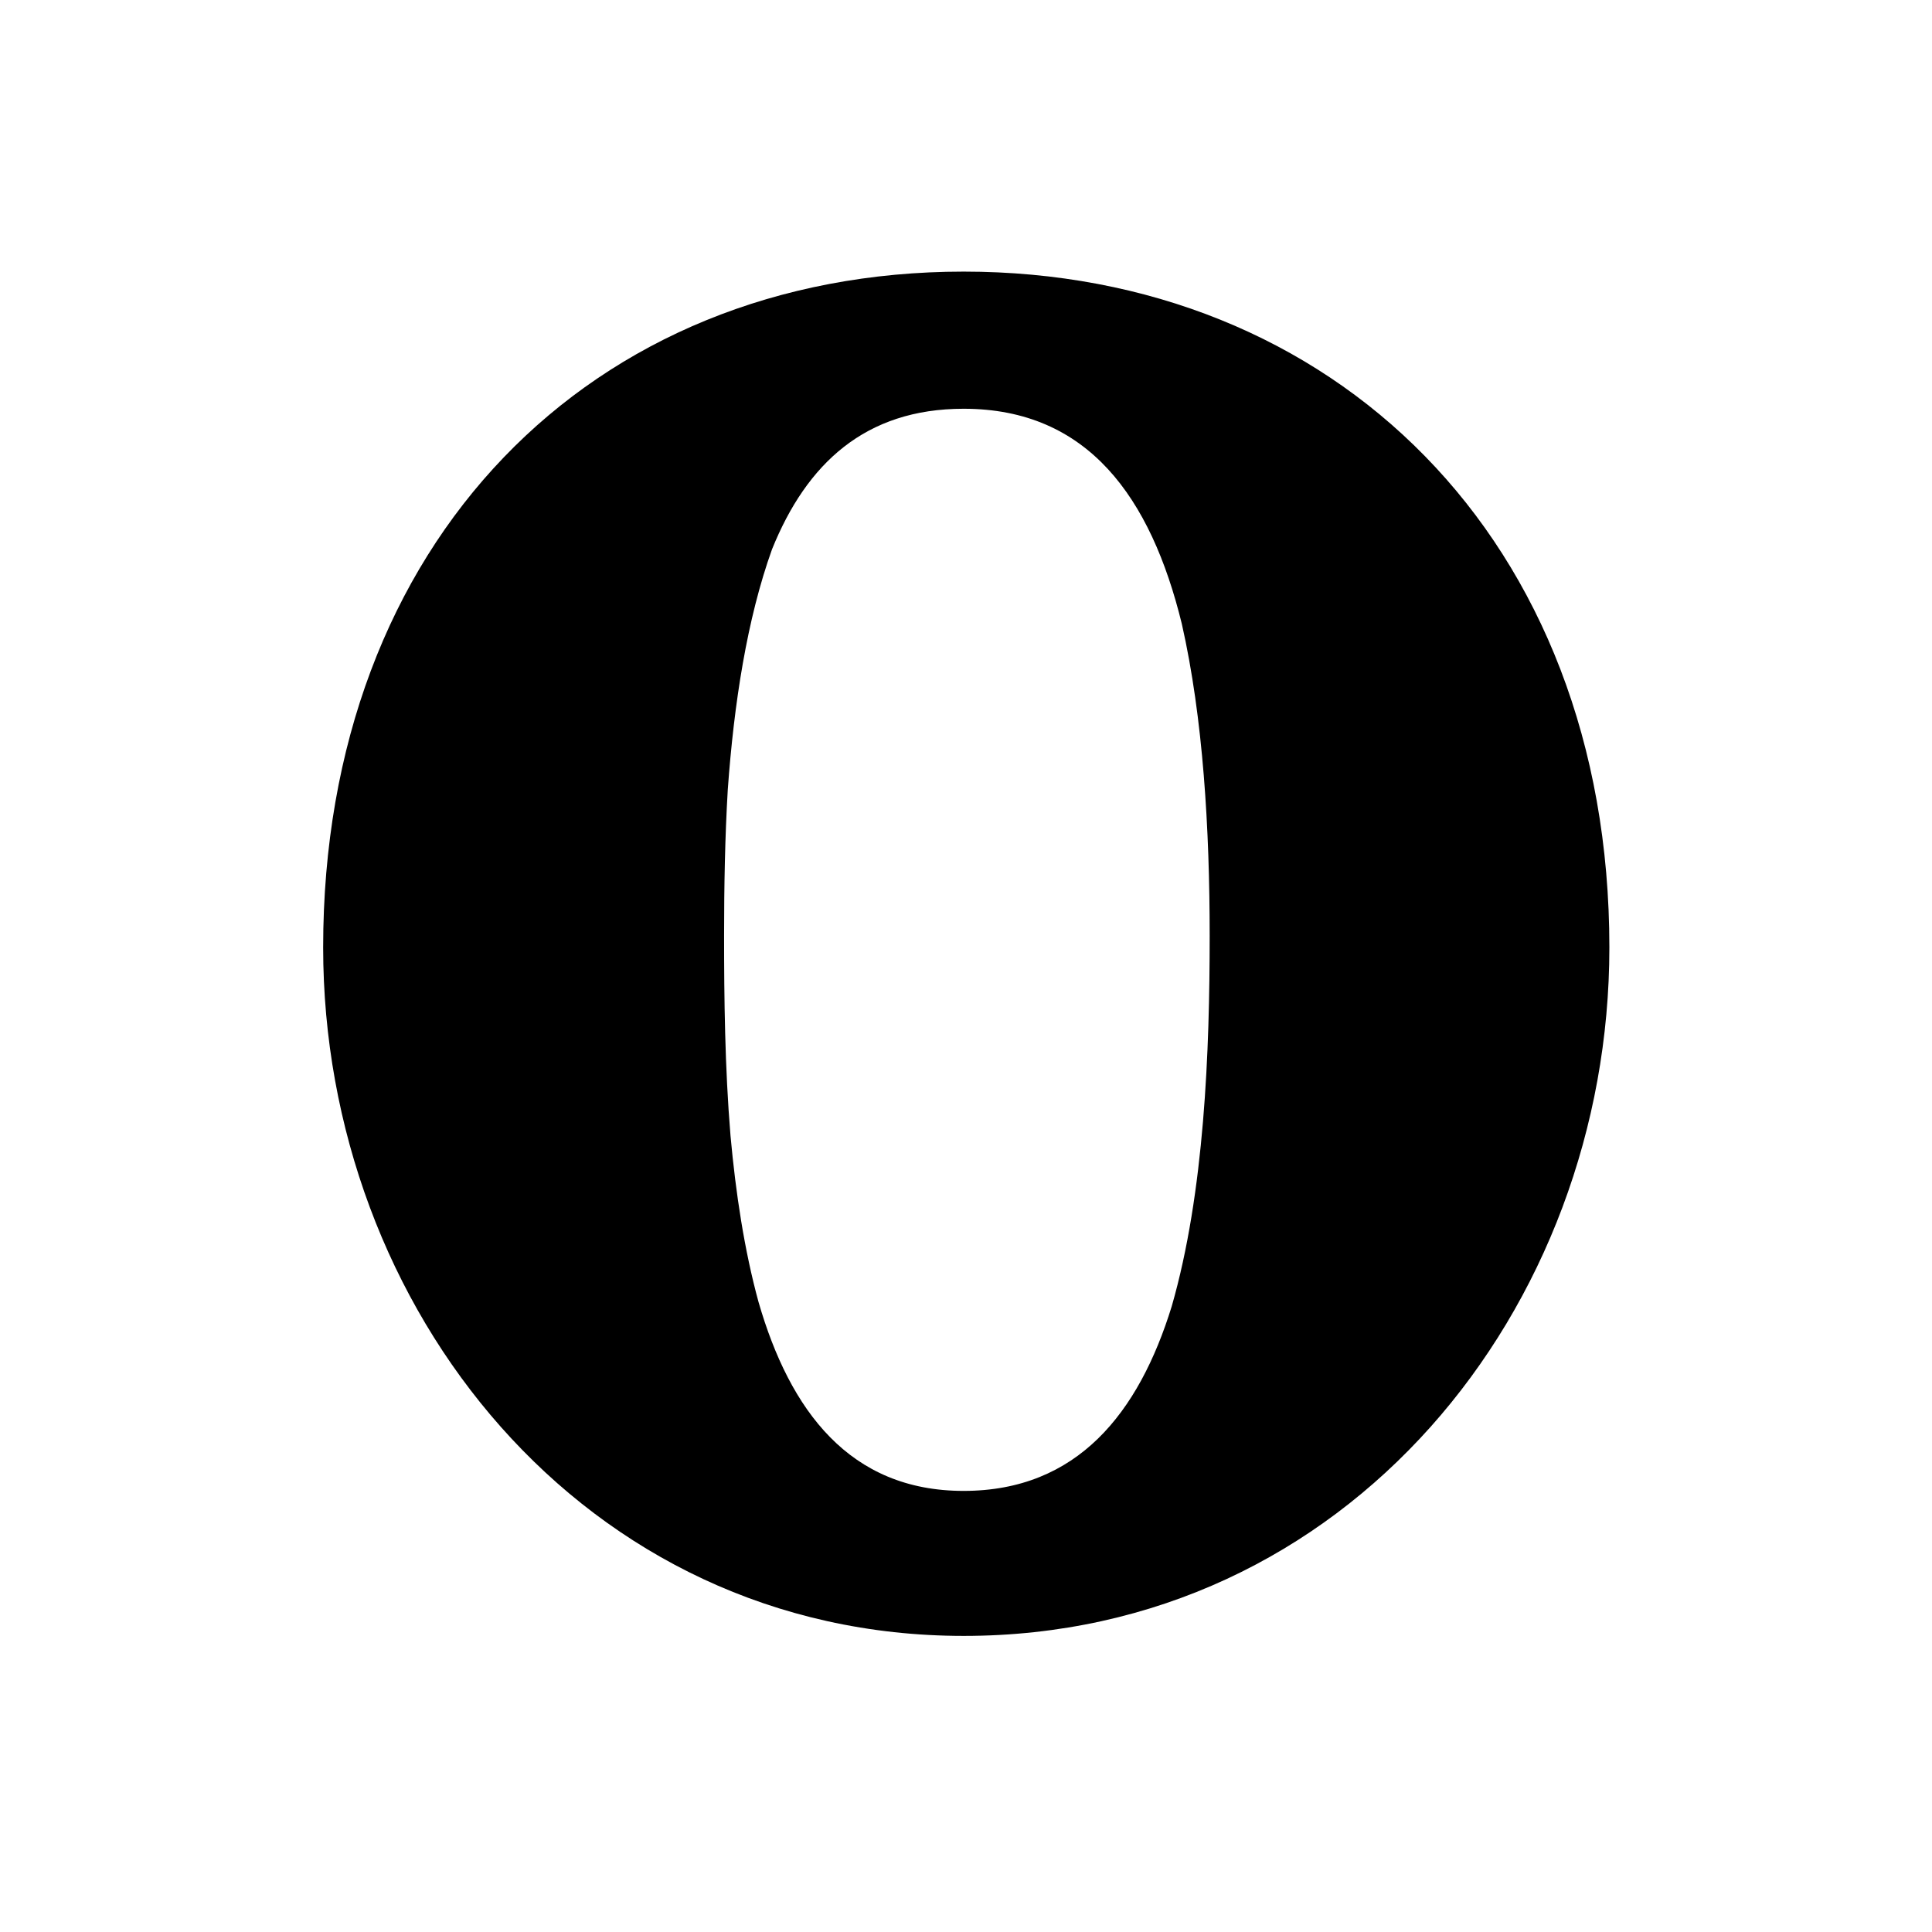 <?xml version="1.0" encoding="UTF-8" standalone="no"?>
<!-- Скачано с сайта svg4.ru / Downloaded from svg4.ru -->
<svg xmlns:dc="http://purl.org/dc/elements/1.1/"
     xmlns:cc="http://creativecommons.org/ns#"
     xmlns:rdf="http://www.w3.org/1999/02/22-rdf-syntax-ns#"
     xmlns:svg="http://www.w3.org/2000/svg"
     xmlns="http://www.w3.org/2000/svg"
     xmlns:xlink="http://www.w3.org/1999/xlink"
     width="128" height="128" version="1.1">
    <title>Clarity Icon</title>
    <desc>This is shape (source) for Clarity vector icon theme for gtk</desc>
    <path d="m 63.848,17.995 c -24.691,0 -42.438,17.909 -42.438,44.775 0,23.903 17.256,45.613 42.441,45.613 25.426,0 42.774,-21.704 42.774,-45.613 0,-27.081 -18.311,-44.775 -42.777,-44.775 z m -0.007,80.781 0,0 c -7.547,0 -11.506,-5.311 -13.587,-12.515 -0.936,-3.419 -1.51,-7.204 -1.856,-11.015 -0.376,-4.53 -0.425,-9.142 -0.425,-13.28 0,-3.274 0.059,-6.525 0.244,-9.647 0.409,-5.697 1.273,-11.312 2.934,-15.934 2.288,-5.664 6.169,-9.304 12.69,-9.304 8.242,0 12.406,5.875 14.457,14.249 1.414,6.244 1.846,13.596 1.846,20.685 0,7.58 -0.34,16.989 -2.516,24.536 -2.179,7.052 -6.238,12.225 -13.788,12.225 z"/>
</svg>